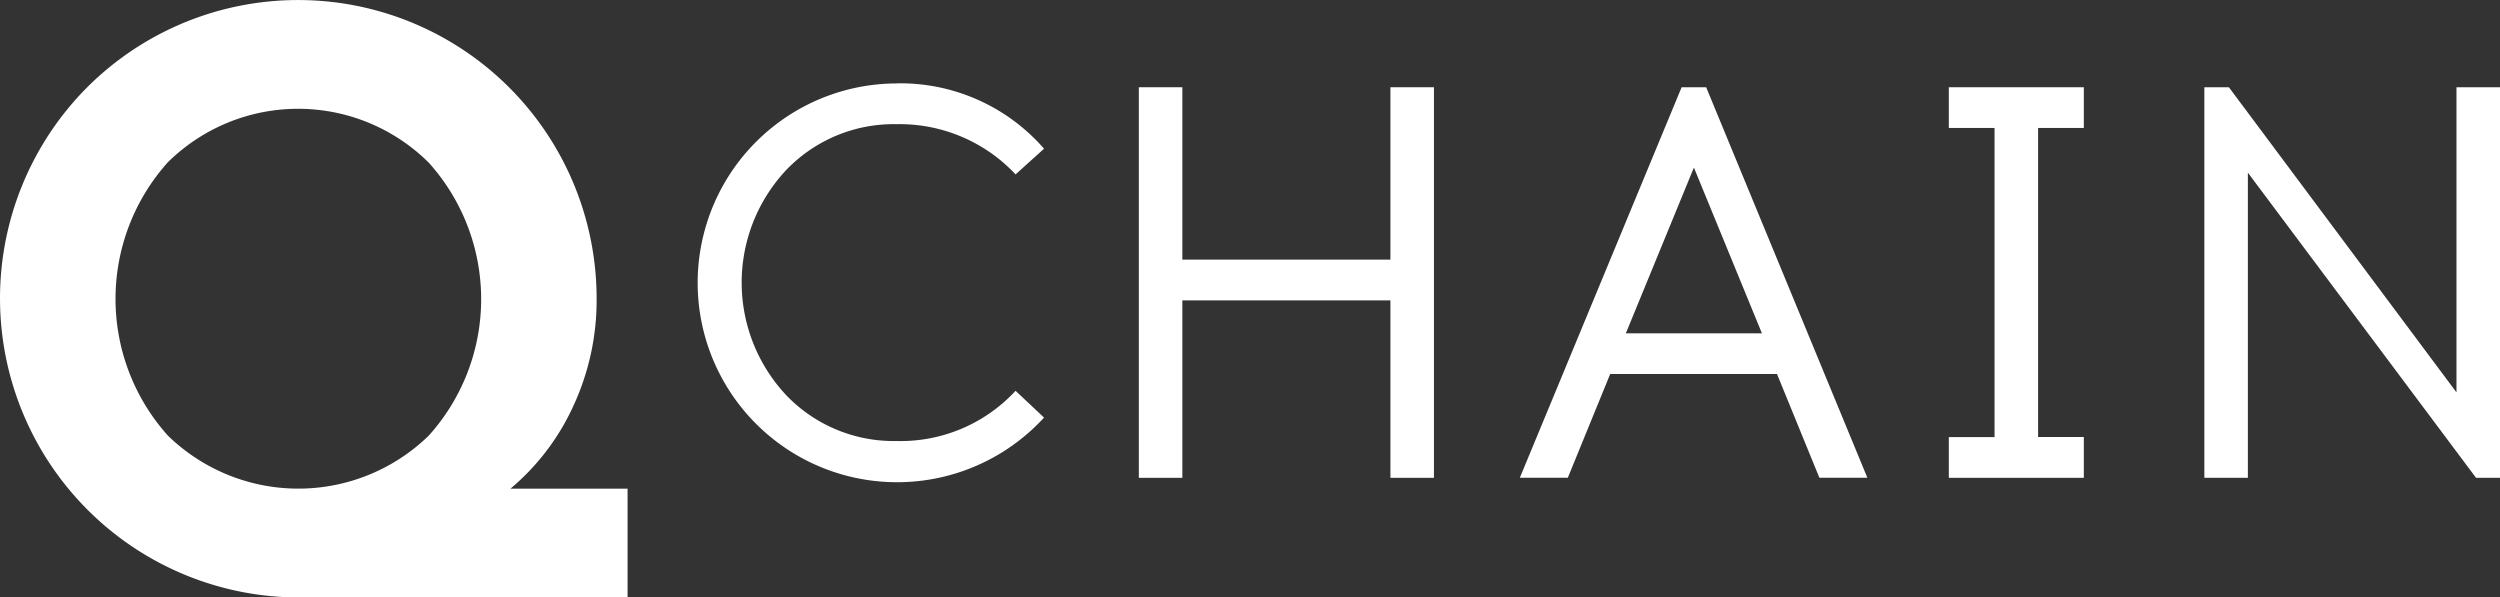 <svg xmlns="http://www.w3.org/2000/svg" width="107.087" height="25.592" viewBox="0 0 107.087 25.592">
  <rect x="0" y="0" width="107.087" height="25.592" fill="#333333" stroke="none"/>
  <g id="Сгруппировать_507" data-name="Сгруппировать 507" transform="translate(-1189.622 -370.51)">
    <g id="Сгруппировать_508" data-name="Сгруппировать 508" transform="translate(1219.527 374.08)">
      <path id="Контур_1023" data-name="Контур 1023" d="M1288.237,381.266a8.165,8.165,0,0,1,6.309,2.8l-1.219,1.1a6.805,6.805,0,0,0-5.09-2.151,6.378,6.378,0,0,0-4.719,1.947,7.048,7.048,0,0,0,0,9.678,6.375,6.375,0,0,0,4.719,1.947,6.709,6.709,0,0,0,5.09-2.151l1.219,1.147a8.541,8.541,0,1,1-6.309-14.313Z" transform="translate(-1279.73 -381.266)" fill="#fff"/>
      <path id="Контур_1024" data-name="Контур 1024" d="M1349.25,398.5h-1.864v-7.6h-8.913v7.6h-1.864V381.77h1.864v7.384h8.913V381.77h1.864Z" transform="translate(-1317.732 -381.603)" fill="#fff"/>
      <path id="Контур_1025" data-name="Контур 1025" d="M1389.656,394.052l-1.816,4.445h-2.055l6.93-16.727h1.051l6.905,16.727h-2.055l-1.816-4.445Zm3.585-8.841-2.916,7.1h5.83Z" transform="translate(-1350.588 -381.603)" fill="#fff"/>
      <path id="Контур_1026" data-name="Контур 1026" d="M1444.977,396.752h1.959V398.5h-5.783v-1.744h1.959V383.514h-1.959V381.77h5.783v1.744h-1.959Z" transform="translate(-1387.581 -381.603)" fill="#fff"/>
      <path id="Контур_1027" data-name="Контур 1027" d="M1486.794,398.5h-1.027l-9.773-13.071V398.5h-1.864V381.77h1.051l9.749,13.071V381.77h1.864Z" transform="translate(-1409.612 -381.603)" fill="#fff"/>
    </g>
    <g id="Сгруппировать_509" data-name="Сгруппировать 509" transform="translate(1189.622 370.51)">
      <path id="Контур_1028" data-name="Контур 1028" d="M1193.35,374.256a12.787,12.787,0,0,1,21.828,9.05,10.757,10.757,0,0,1-.986,4.57,10.068,10.068,0,0,1-2.706,3.566h5.018v4.66h-14.122a12.812,12.812,0,0,1-9.032-21.846Zm14.624,3.208a7.94,7.94,0,0,0-11.165,0,8.763,8.763,0,0,0,0,11.7,8.007,8.007,0,0,0,11.184,0,8.735,8.735,0,0,0-.018-11.7Z" transform="translate(-1189.622 -370.51)" fill="#fff"/>
    </g>
  </g>
</svg>
